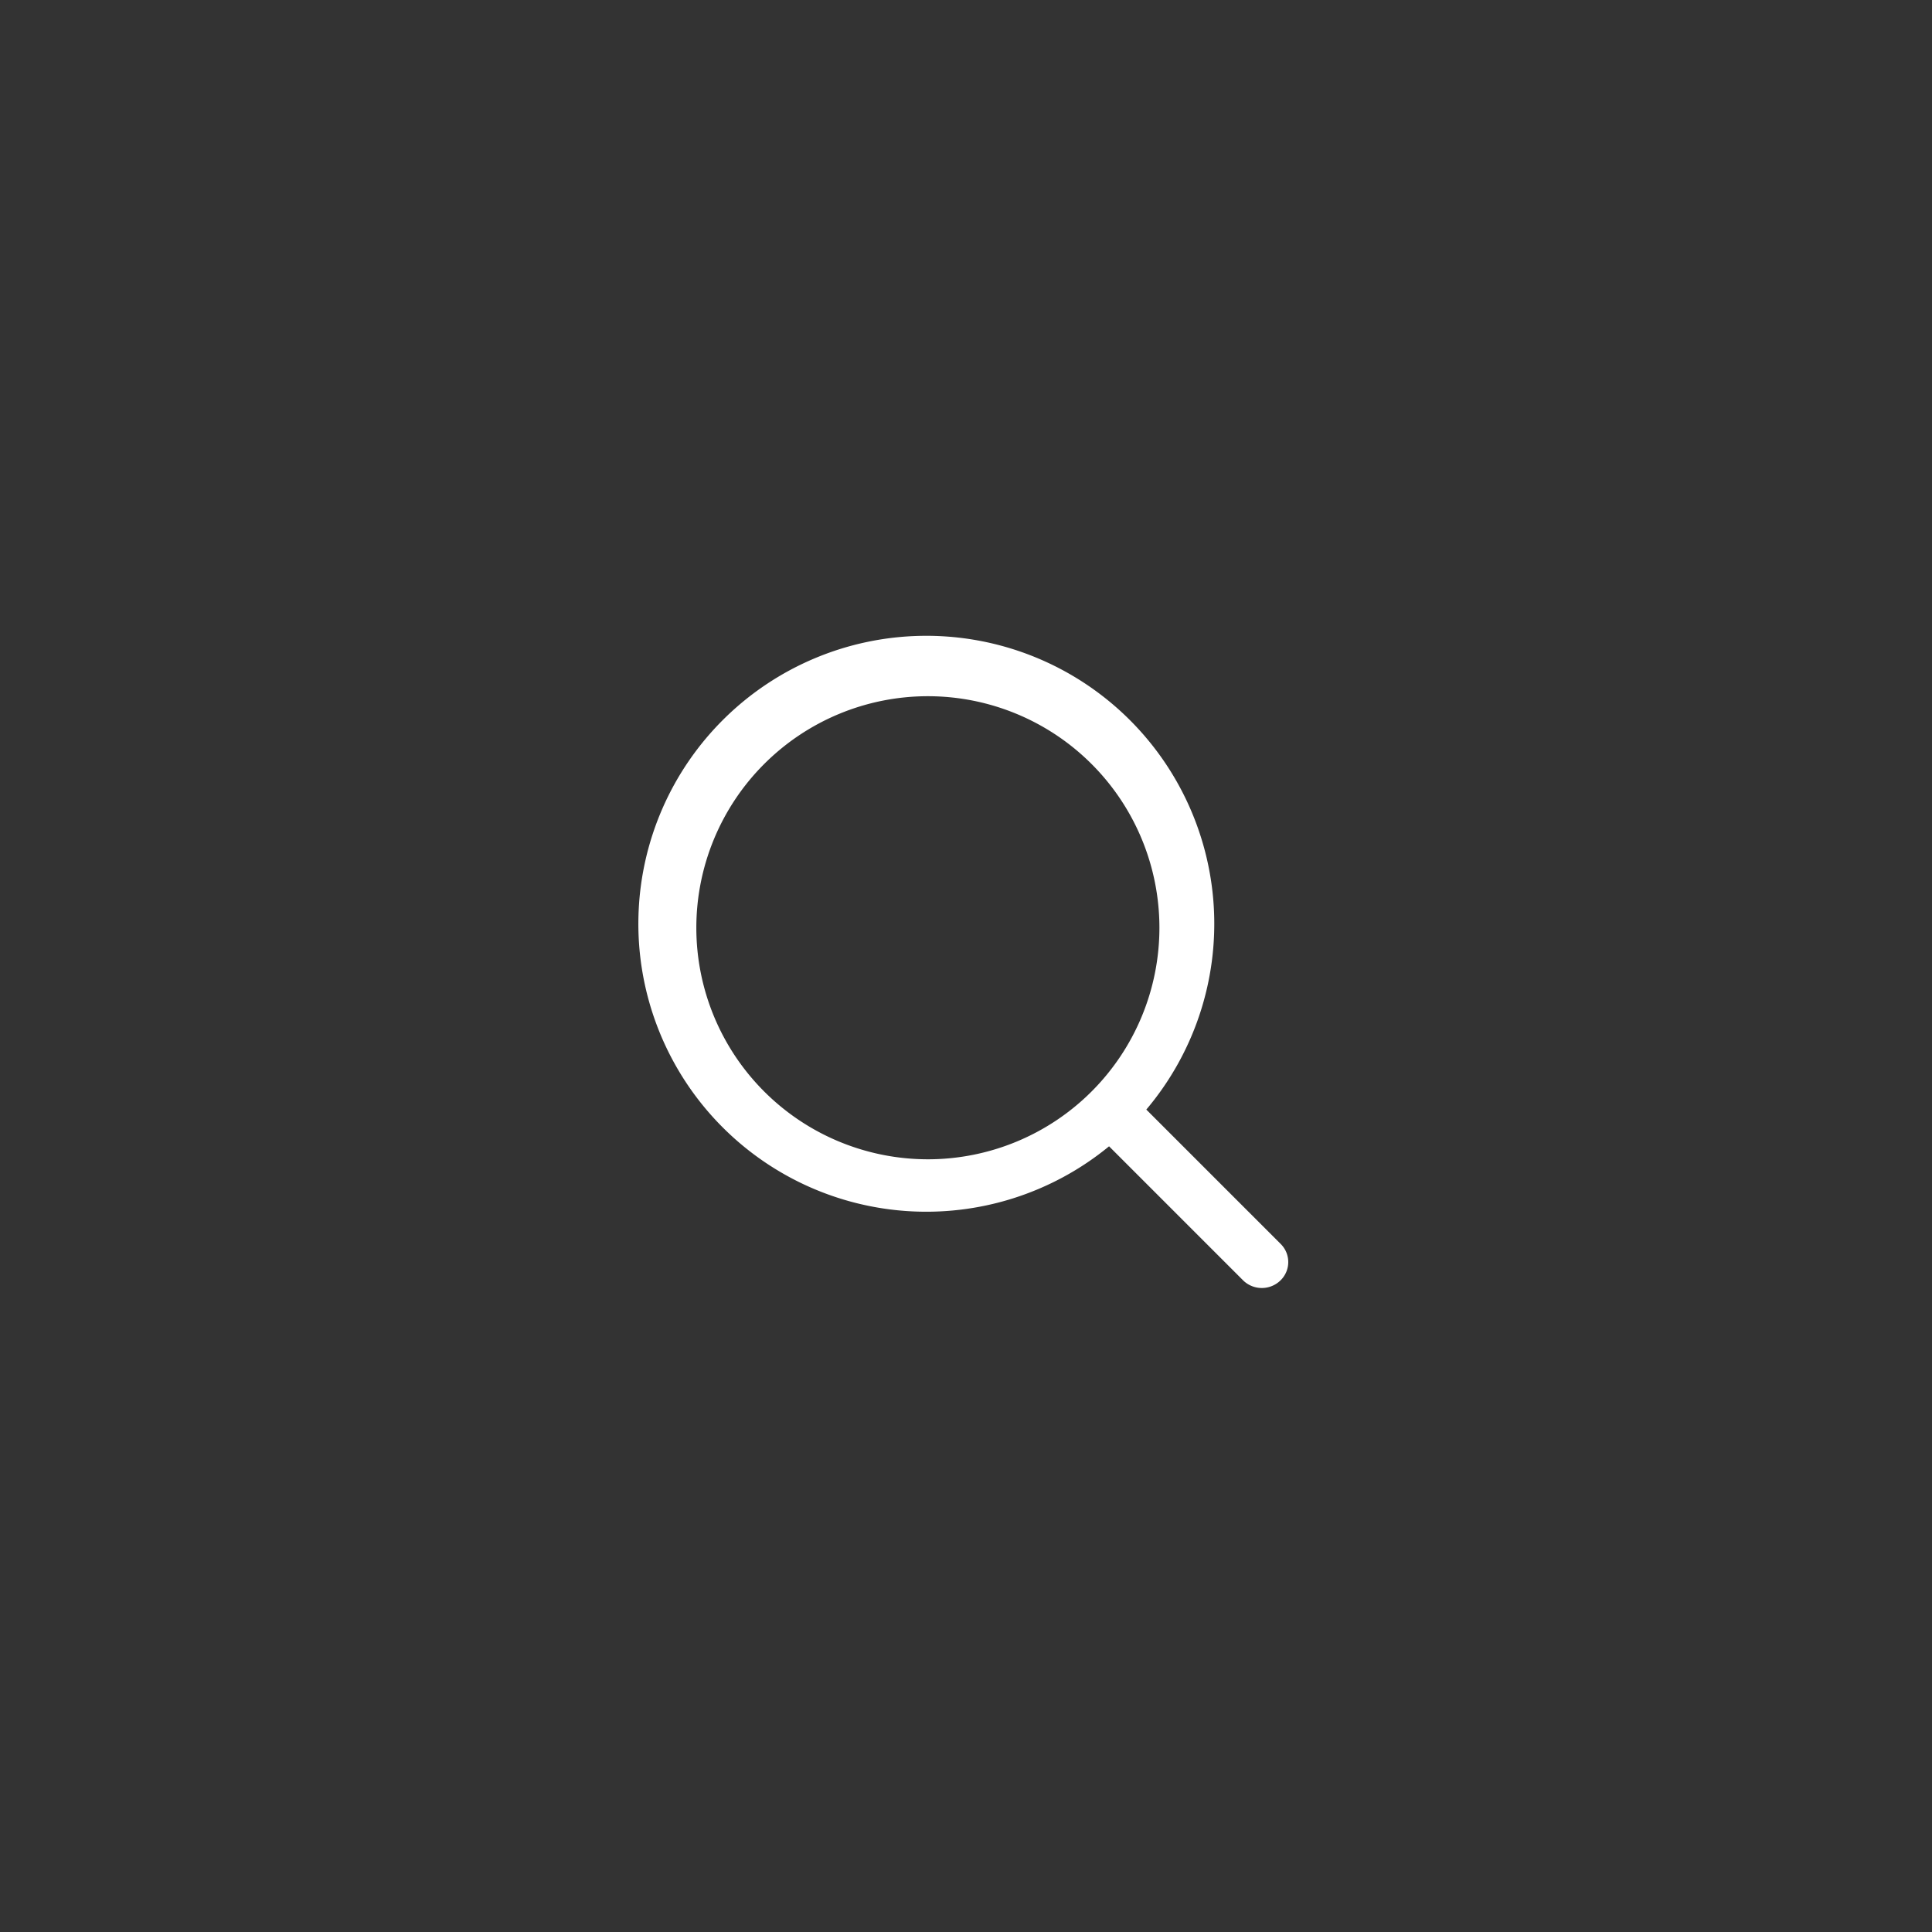 <svg id="Component_198_4" data-name="Component 198 – 4" xmlns="http://www.w3.org/2000/svg" width="64" height="64" viewBox="0 0 64 64">
  <rect x="0" y="0" width="64" height="64" fill="#333333" stroke="none"/>
  <path id="icon-search" d="M21.091,19.874,16.64,15.423a9.539,9.539,0,1,0-1.234,1.217l4.452,4.452a.886.886,0,0,0,1.234-.017A.845.845,0,0,0,21.091,19.874ZM1.734,9.4a7.67,7.67,0,1,1,7.67,7.67A7.671,7.671,0,0,1,1.734,9.4Z" transform="translate(21.333 21.333)" fill="#fff"/>
</svg>
